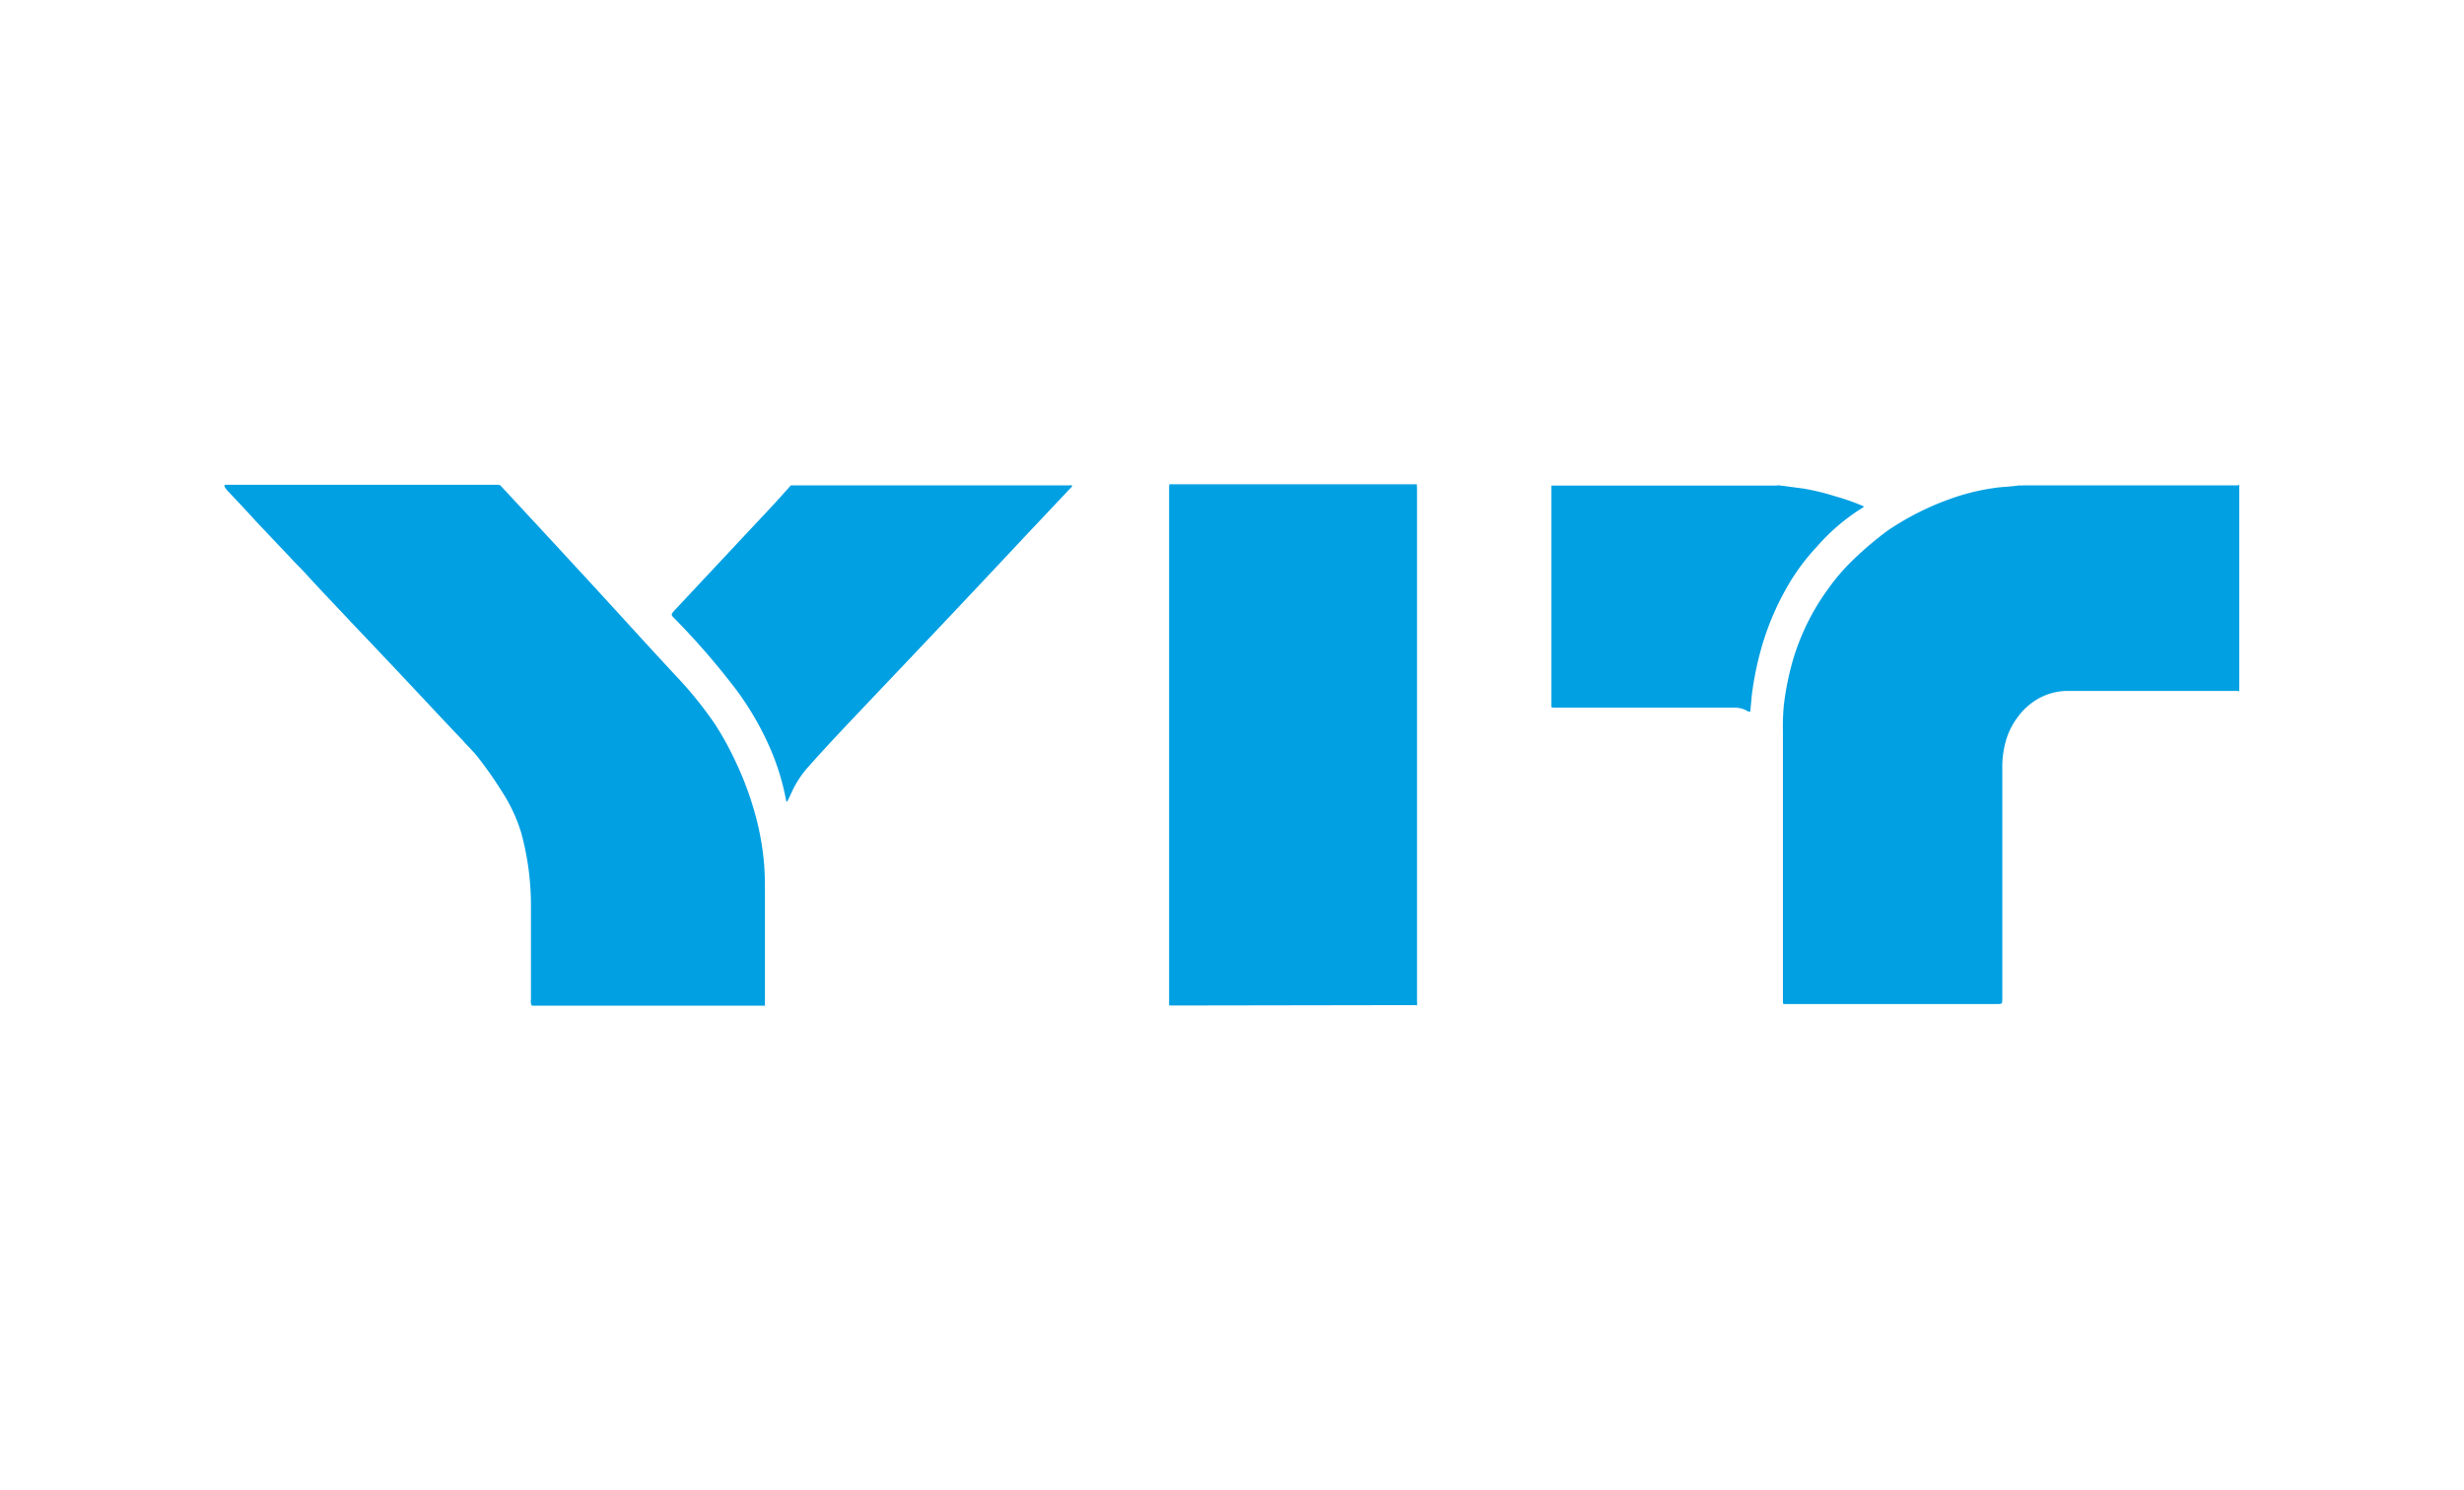 <svg id="Layer_1" data-name="Layer 1" xmlns="http://www.w3.org/2000/svg" viewBox="0 0 248 150"><defs><style>.cls-1{fill:none;}.cls-2{fill:#01a0e2;}</style></defs><title>yit</title><rect class="cls-1" width="248" height="150"/><path class="cls-2" d="M225.3,48.88V48.8s.08,0,.08,0V69.57h-.09a.77.77,0,0,1-.11-.55V49.47A.76.76,0,0,1,225.3,48.88Z"/><path class="cls-2" d="M50.37,48.87c2.59,2.8,5.19,5.59,7.77,8.4,3.32,3.58,6.63,7.27,10,10.88a39.23,39.23,0,0,1,3.81,4.73A30.62,30.62,0,0,1,74,76.59a32.3,32.3,0,0,1,2.24,6.27,27.41,27.41,0,0,1,.68,4.31c.07,1,.07,2,.07,3v11.07H53.54a.82.82,0,0,1-.1-.59V91.17a27.66,27.66,0,0,0-1-7.41,16.4,16.4,0,0,0-2-4.2,37.84,37.84,0,0,0-2.4-3.41c-.45-.57-1-1.07-1.44-1.59-1.16-1.22-2.31-2.43-3.45-3.66-1.52-1.61-3-3.21-4.56-4.84-1.06-1.14-2.16-2.27-3.23-3.41-1.56-1.67-3.15-3.31-4.68-5-.49-.53-1-1-1.49-1.56-1.16-1.21-2.3-2.43-3.45-3.64-.9-1-1.85-2-2.79-3a2.12,2.12,0,0,1-.32-.42c-.05-.09-.08-.18.05-.23H50A.65.65,0,0,1,50.37,48.87Z"/><path class="cls-2" d="M117.67,101.22V48.89c.12-.12.26-.07.38-.07h24.07c.46,0,.46,0,.46.47v51.5a.65.65,0,0,1,0,.39Z"/><path class="cls-2" d="M142.51,101.22V49.37c0-.56.05-.51-.49-.51H117.69v-.11h24.92v52.44Z"/><path class="cls-2" d="M203.23,48.86a1.41,1.41,0,0,0,.41,0H225.3V69.55H208.14a6.08,6.08,0,0,0-3.19.9,6.61,6.61,0,0,0-1.87,1.74,7.17,7.17,0,0,0-1.07,2,9.45,9.45,0,0,0-.48,3v23.31c0,.57,0,.57-.57.57H180c-.63,0-.55.09-.55-.52V73.63a23.12,23.12,0,0,1,.09-2.63,28.42,28.42,0,0,1,1-4.83A23.45,23.45,0,0,1,184,59.28a20.79,20.79,0,0,1,2-2.41,33.77,33.77,0,0,1,3.66-3.21,11.21,11.21,0,0,1,1.07-.73,27.46,27.46,0,0,1,5.21-2.58,22.19,22.19,0,0,1,4.66-1.21C201.46,49,202.35,49,203.23,48.86Z"/><path class="cls-2" d="M178.88,48.85H179l2.69.36a24.43,24.43,0,0,1,3.06.76,22.78,22.78,0,0,1,2.6.9l.25.11a.66.66,0,0,1-.26.21,20.44,20.44,0,0,0-4.51,3.88,21.67,21.67,0,0,0-3.19,4.43,27.31,27.31,0,0,0-2.16,5.07,31.56,31.56,0,0,0-1.08,4.81c-.11.69-.14,1.37-.22,2.06v.19a.54.54,0,0,1-.42-.12,2.56,2.56,0,0,0-1.22-.27H156.65c-.57,0-.5.06-.5-.5V48.88h22.73Z"/><path class="cls-2" d="M79.6,48.86h27.92c.14,0,.3-.07.41.08l-4.35,4.61q-7.55,8.07-15.1,16c-2.38,2.53-4.79,5-7.11,7.63a10,10,0,0,0-1.7,2.6c-.14.31-.29.61-.43.9-.06,0-.1,0-.11-.06a24,24,0,0,0-1.49-5,29.72,29.72,0,0,0-3.51-6.15,75.52,75.52,0,0,0-6.2-7.17c-.43-.43-.42-.43,0-.9L78,50.64Z"/></svg>